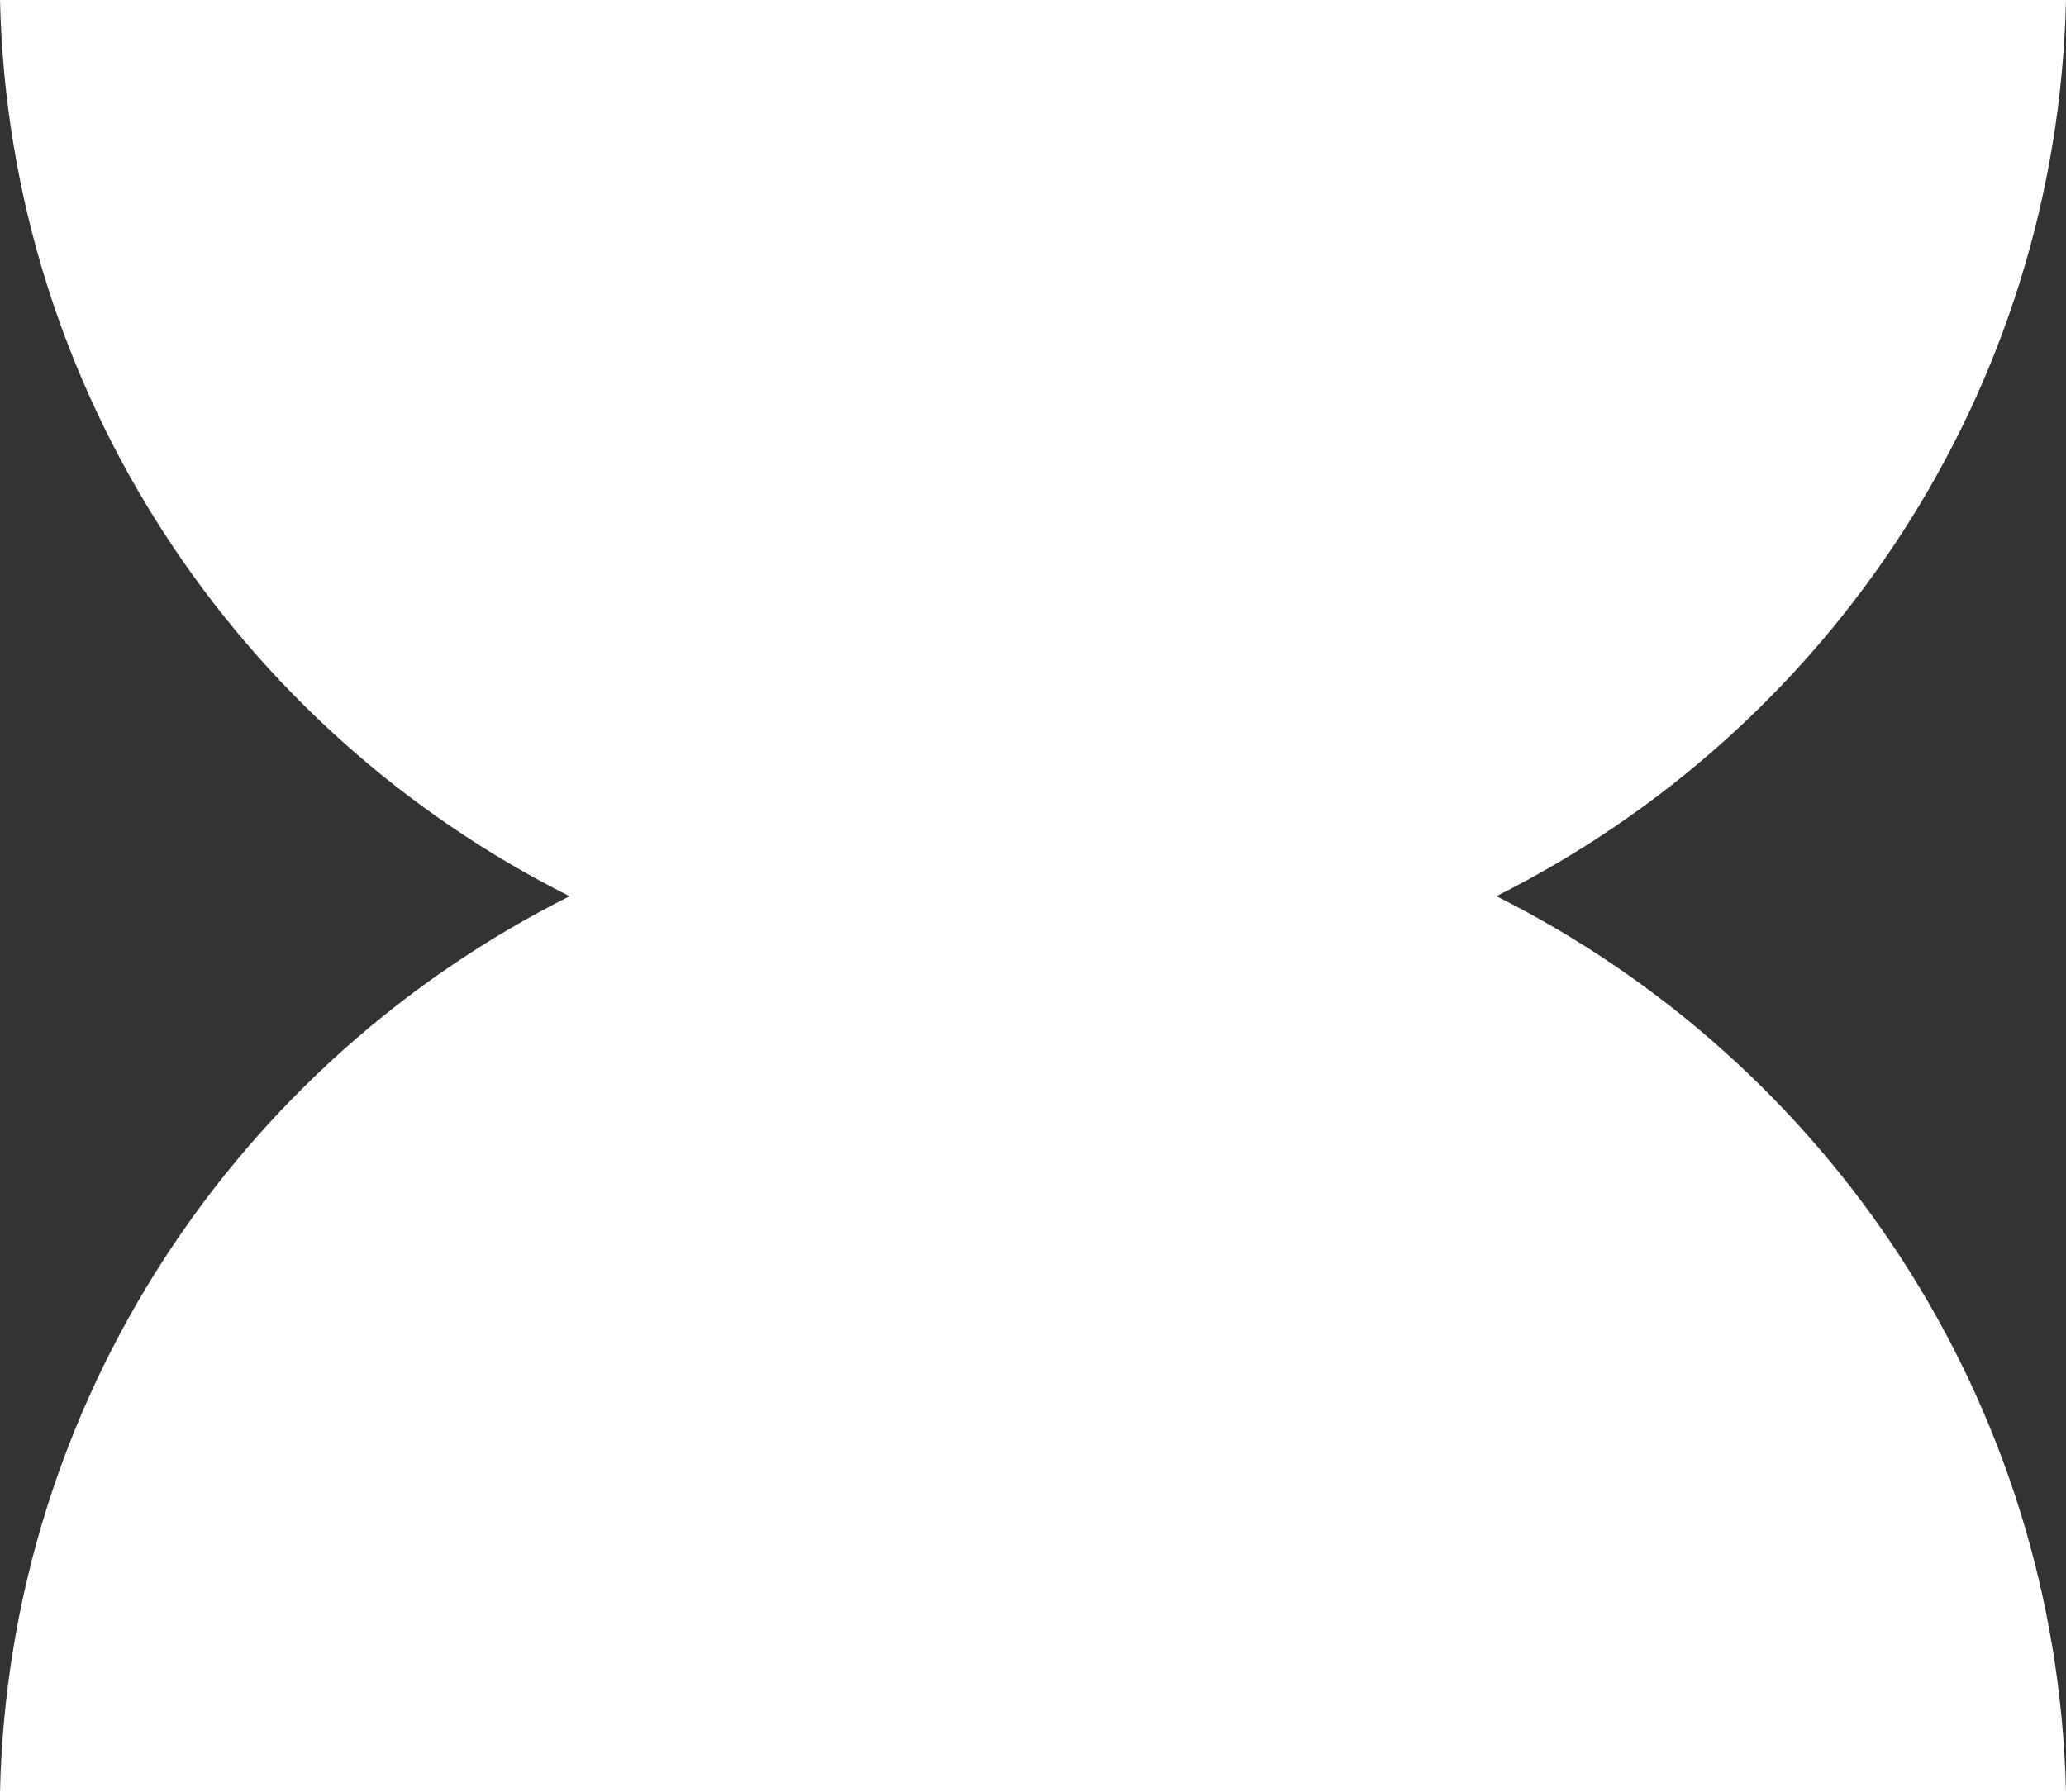 <?xml version="1.0" encoding="UTF-8"?>
<svg id="Layer_1" data-name="Layer 1" xmlns="http://www.w3.org/2000/svg" viewBox="0 0 146.32 126.97">
  <rect x="0" y="0" width="146.32" height="126.97" fill="#333333" stroke="none"/>
  <defs>
    <style>
      .cls-1 {
        fill: #fff;
      }
    </style>
  </defs>
  <path class="cls-1" d="M105.97,63.49c23.46-11.75,39.71-35.69,40.35-63.49H0c.63,27.79,16.89,51.73,40.34,63.49C16.87,75.24.62,99.18,0,126.97h146.32c-.64-27.79-16.89-51.73-40.35-63.49Z"/>
</svg>